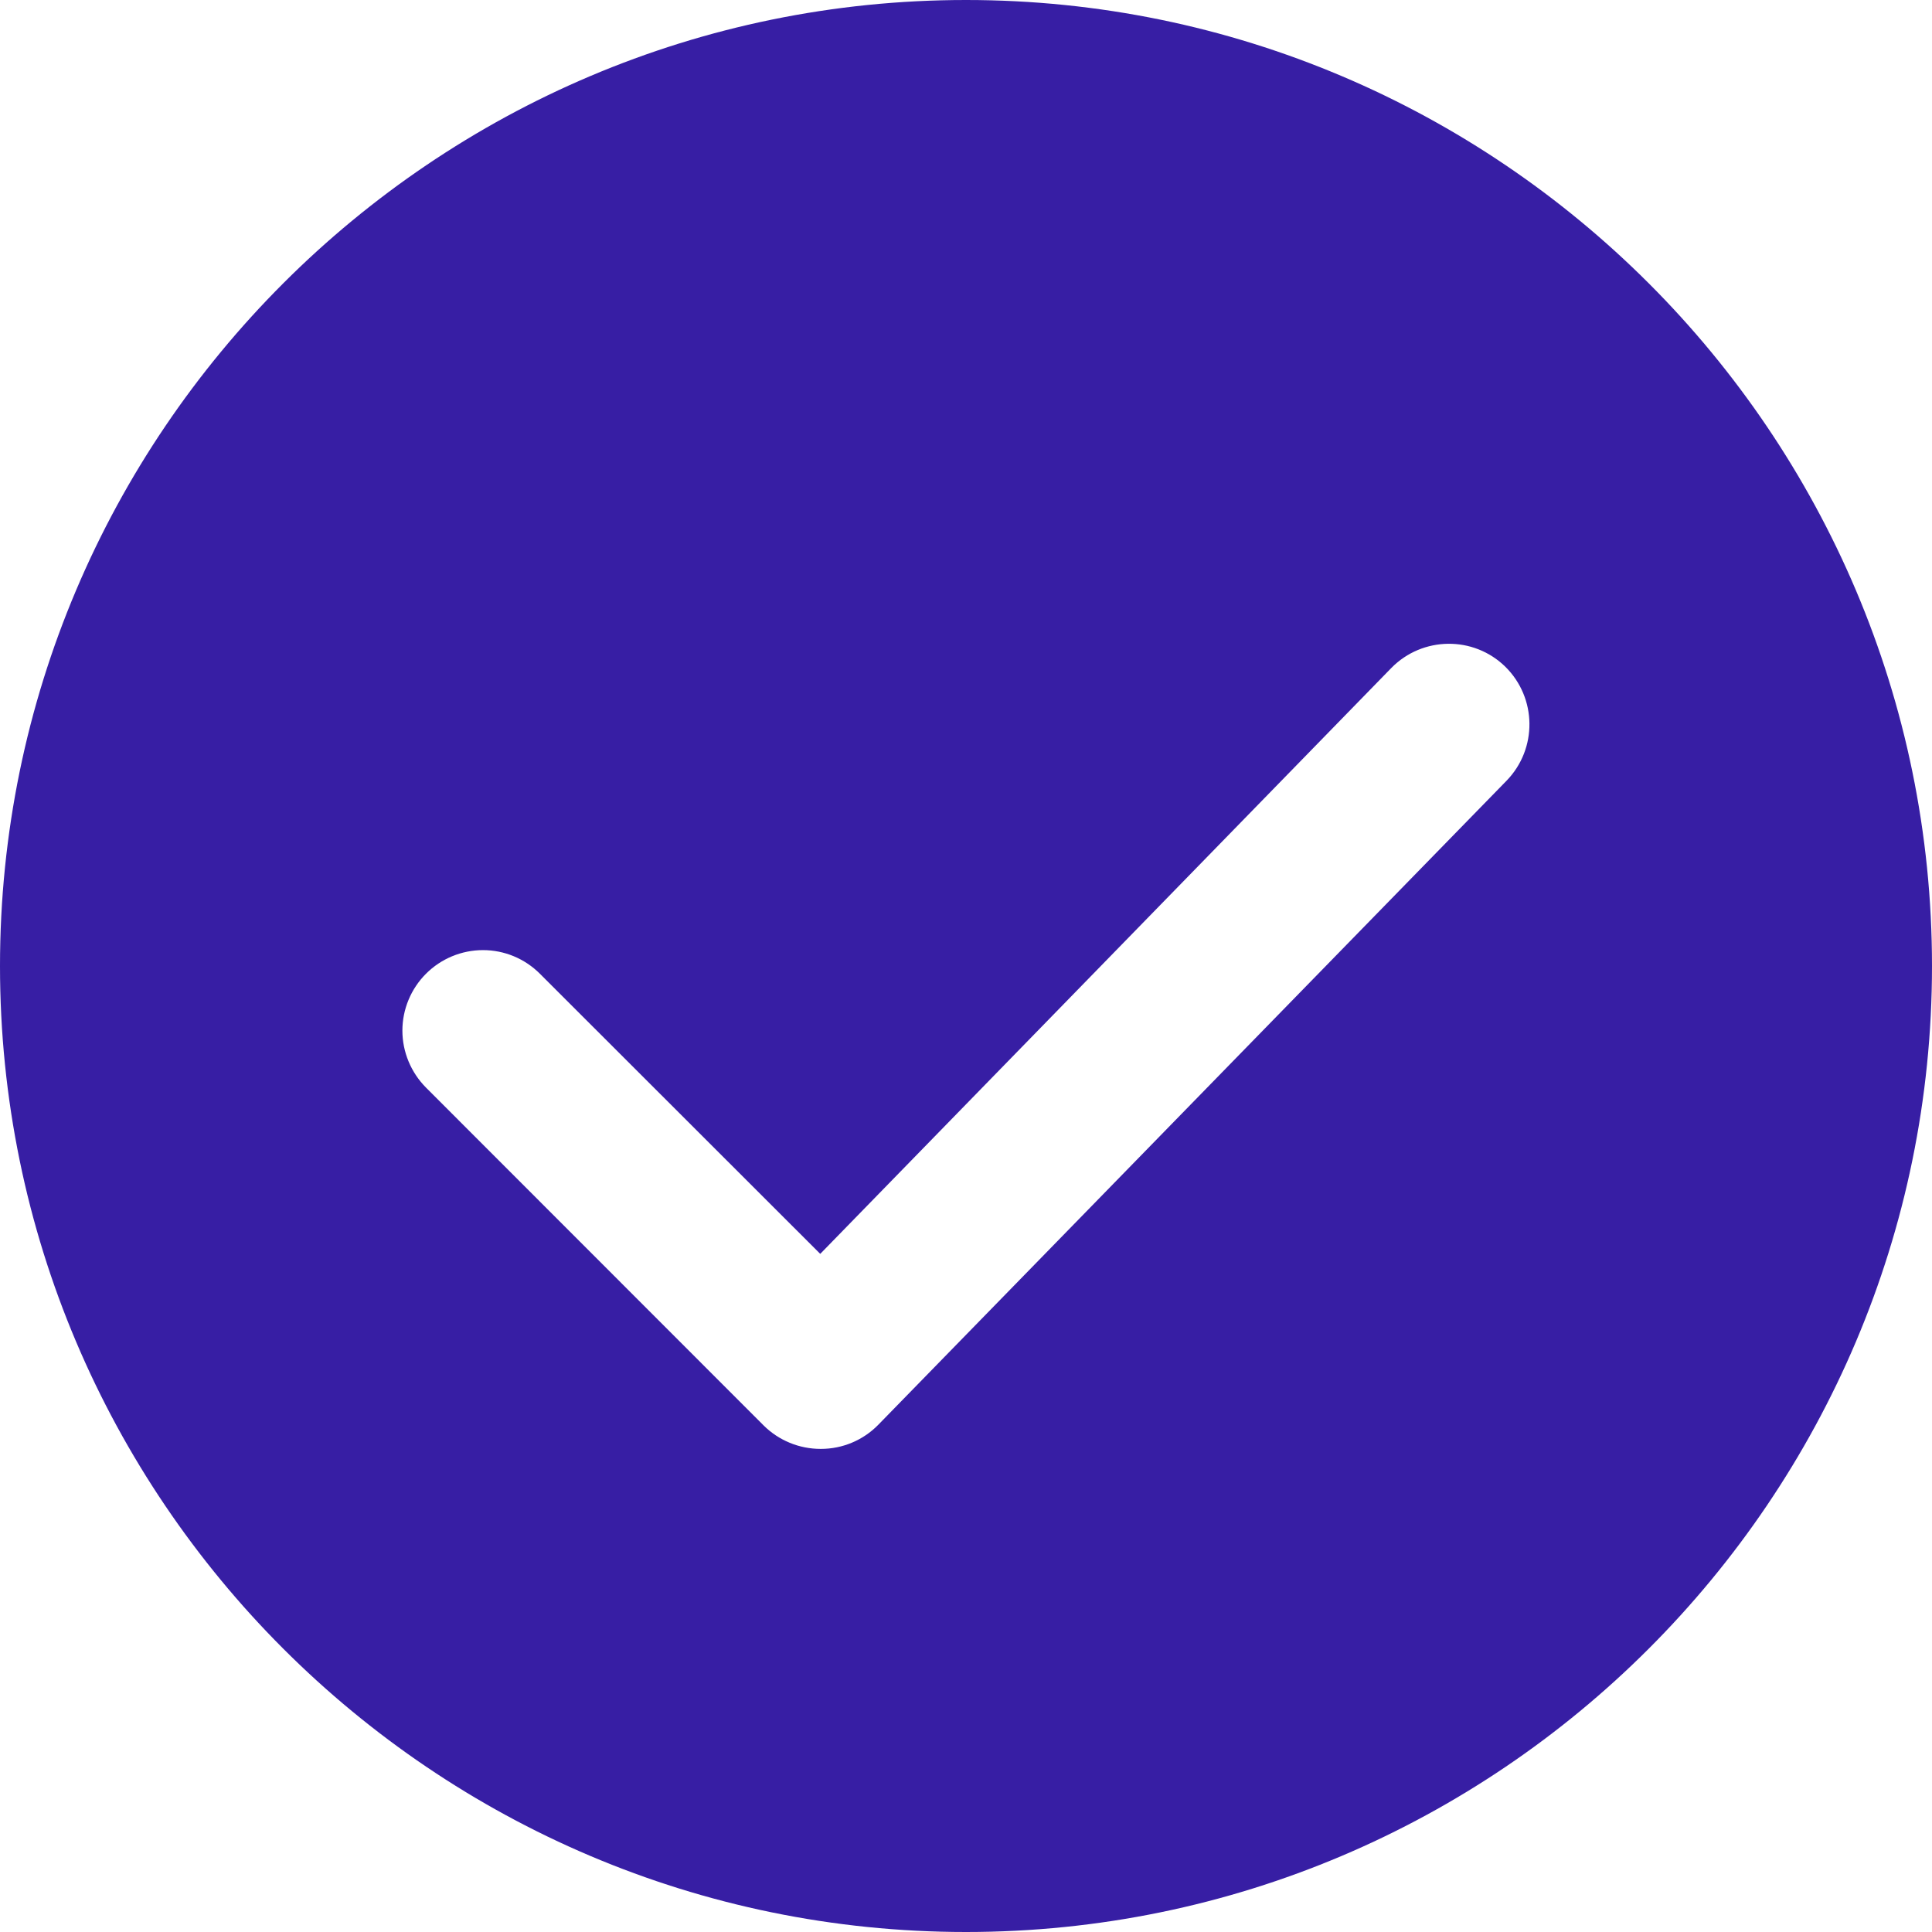 <?xml version="1.0" encoding="UTF-8"?>
<svg width="18px" height="18px" viewBox="0 0 18 18" version="1.1" xmlns="http://www.w3.org/2000/svg" xmlns:xlink="http://www.w3.org/1999/xlink">
    <title>编组备份 8</title>
    <g id="页面-1" stroke="none" stroke-width="1" fill="none" fill-rule="evenodd">
        <g id="首页" transform="translate(-360, -2320)" fill="#371EA4" fill-rule="nonzero">
            <g id="编组备份-8" transform="translate(360, 2320)">
                <path d="M9,0 C4.038,0 0,4.038 0,9 C0,13.962 4.038,18 9,18 C13.962,18 18,13.962 18,9 C18,4.038 13.962,0 9,0 Z M14.036,7.274 L8.182,13.275 C8.042,13.418 7.85,13.499 7.649,13.499 L7.645,13.499 C7.447,13.499 7.256,13.421 7.115,13.281 L3.969,10.133 C3.829,9.992 3.749,9.801 3.749,9.602 C3.749,9.403 3.829,9.212 3.969,9.072 C4.11,8.931 4.301,8.852 4.5,8.852 C4.699,8.852 4.889,8.931 5.03,9.072 L7.642,11.682 L12.963,6.223 C13.253,5.928 13.728,5.922 14.024,6.211 C14.32,6.502 14.325,6.977 14.036,7.274 L14.036,7.274 Z" id="形状"></path>
            </g>
        </g>
    </g>
</svg>
